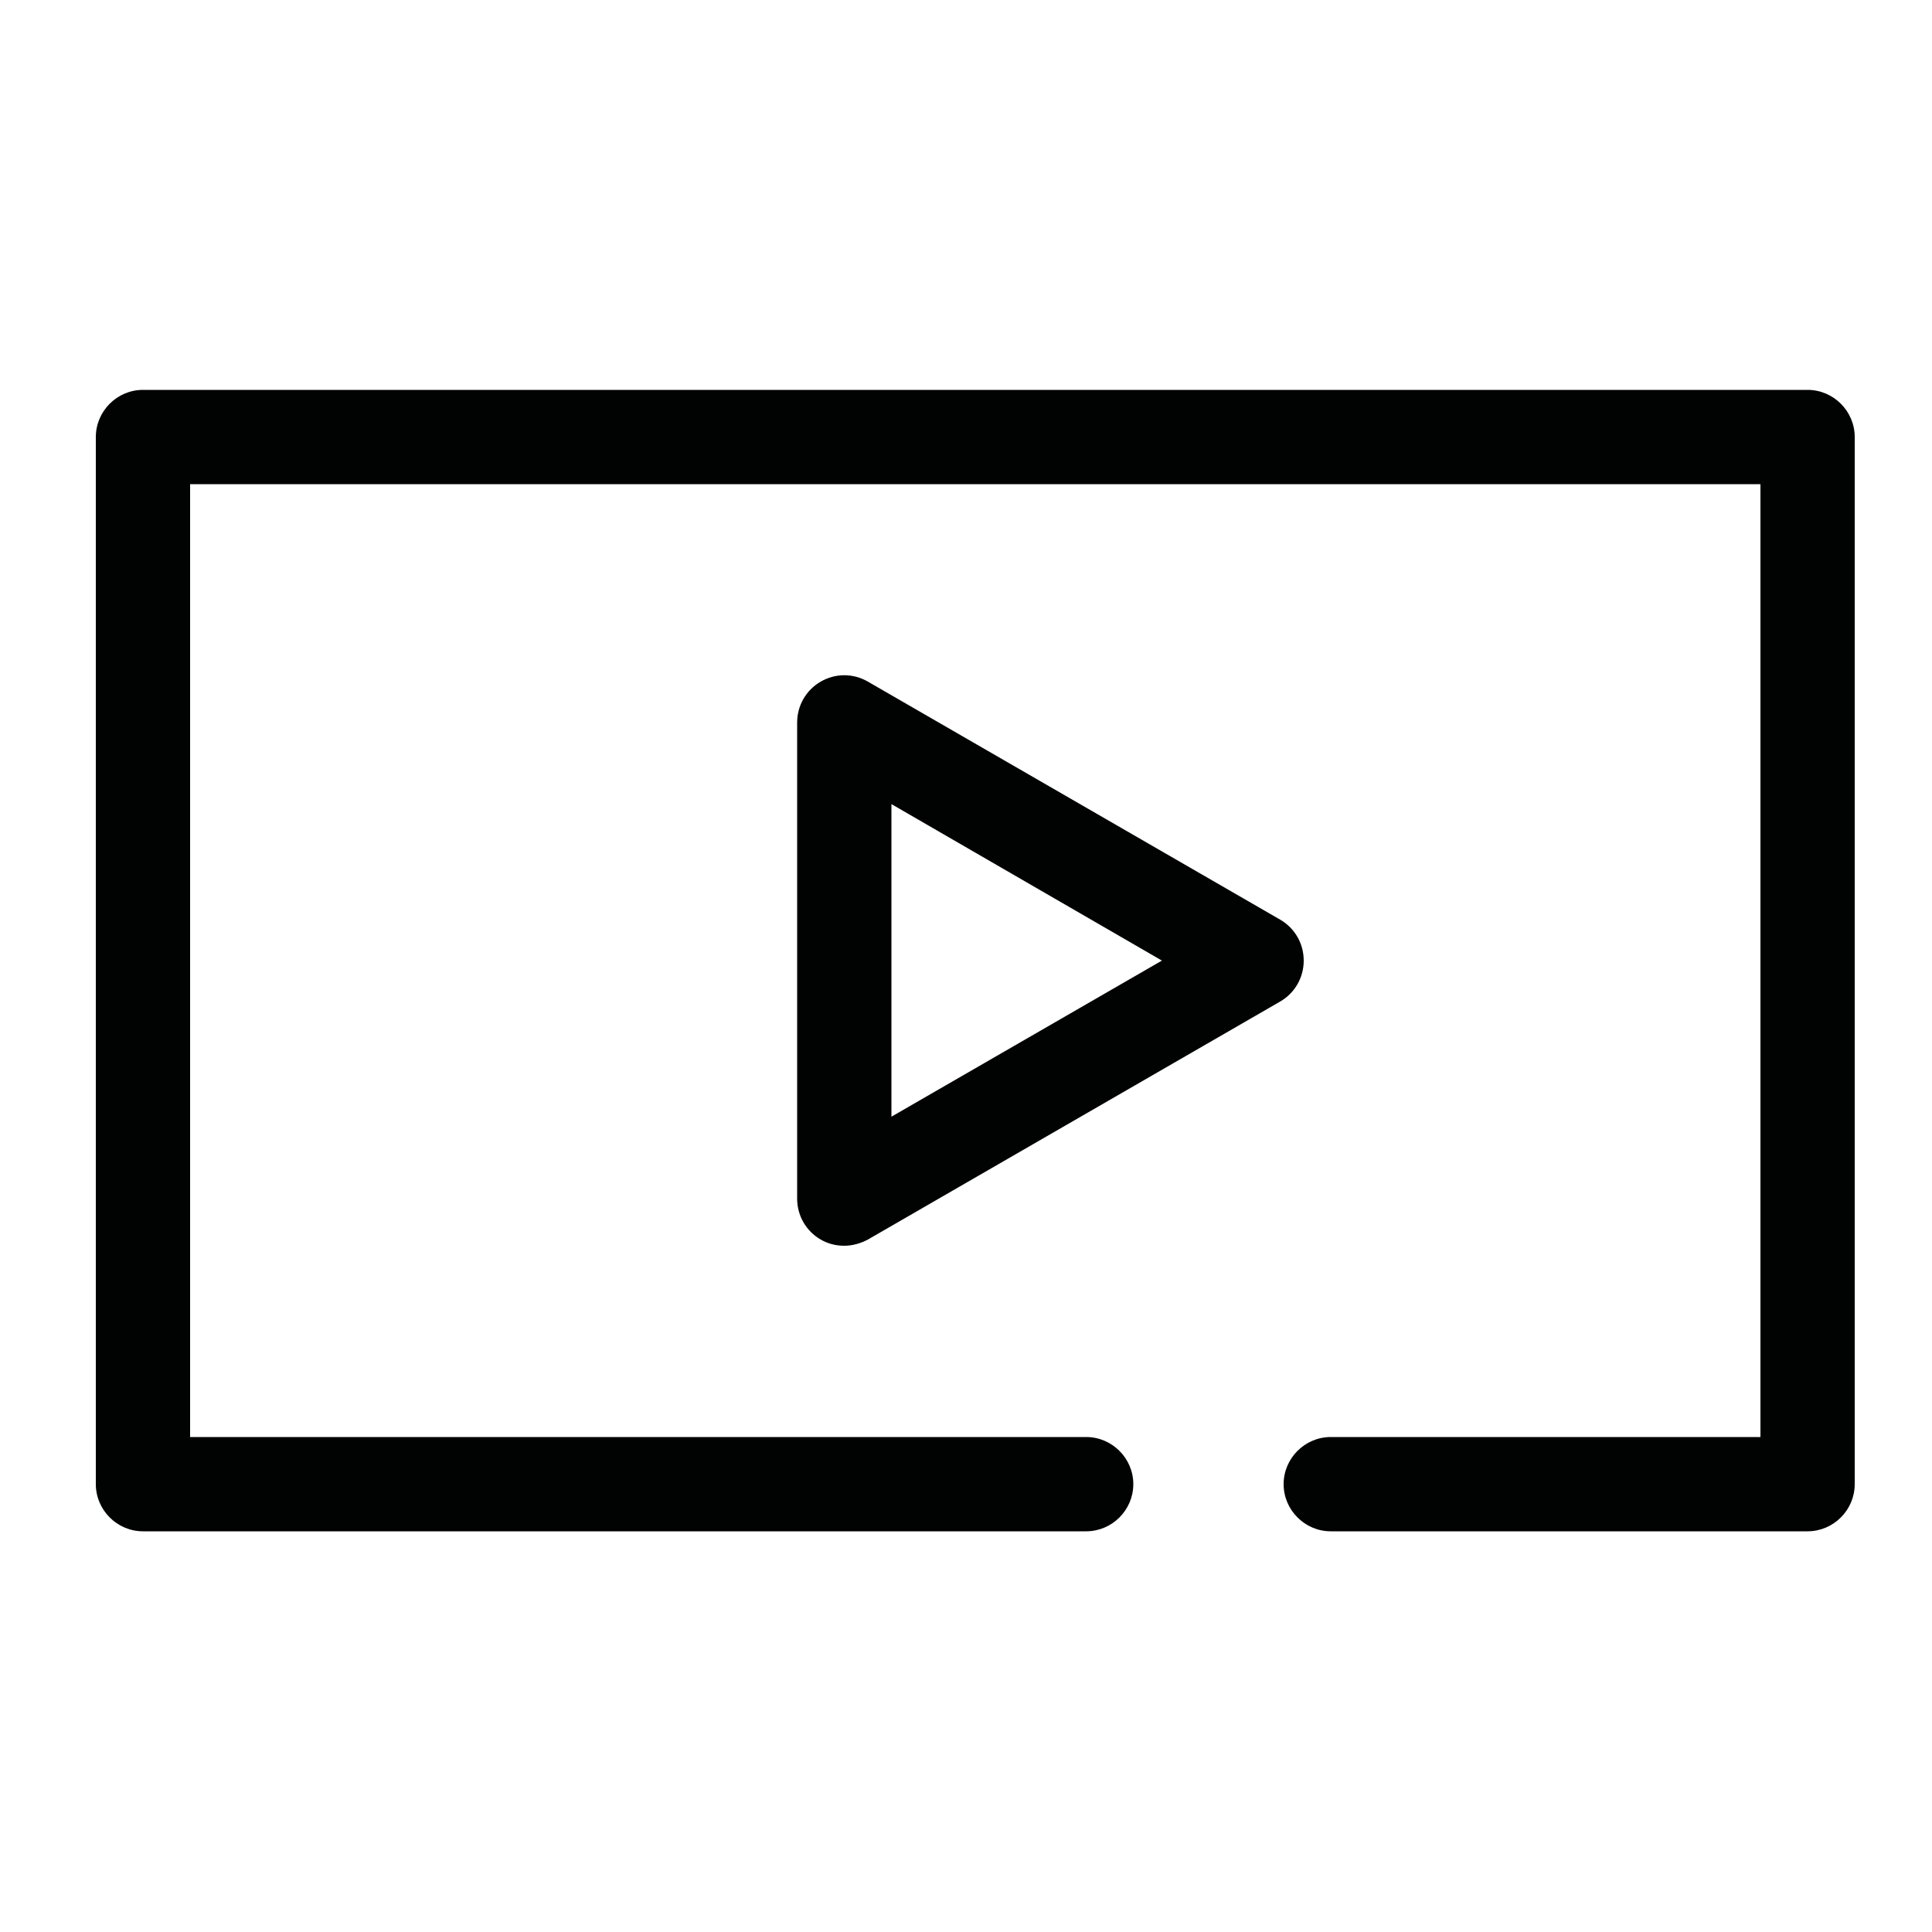 <svg xmlns="http://www.w3.org/2000/svg" xmlns:xlink="http://www.w3.org/1999/xlink" x="0px" y="0px" viewBox="0 0 500 500" style="enable-background:new 0 0 500 500;" xml:space="preserve"><style type="text/css">	.st0{fill:#010202;}</style><g id="Calque_1"></g><g id="Layer_1">	<g>		<g>			<path class="st0" d="M467.8,396.3H344.4c-6.7,0-12.2-5.5-12.2-12.2c0-6.7,5.5-12.2,12.2-12.2h111.2V125.3H49.2v246.6h231.9    c6.7,0,12.2,5.5,12.2,12.2c0,6.7-5.5,12.2-12.2,12.2H37c-6.7,0-12.2-5.5-12.2-12.2v-271c0-6.7,5.5-12.2,12.2-12.2h430.8    c6.7,0,12.2,5.5,12.2,12.2v271C480,390.8,474.5,396.3,467.8,396.3z"></path>		</g>		<g>			<path class="st0" d="M218.5,322.4c-2.1,0-4.2-0.5-6.1-1.6c-3.8-2.2-6.1-6.2-6.1-10.6V187c0-4.4,2.3-8.4,6.1-10.6    c3.8-2.2,8.4-2.2,12.2,0L331.3,238c3.8,2.2,6.1,6.2,6.1,10.6c0,4.4-2.3,8.4-6.1,10.6l-106.7,61.6    C222.7,321.8,220.6,322.4,218.5,322.4z M230.7,208.1V289l70-40.4L230.7,208.1z"></path>		</g>	</g></g></svg>